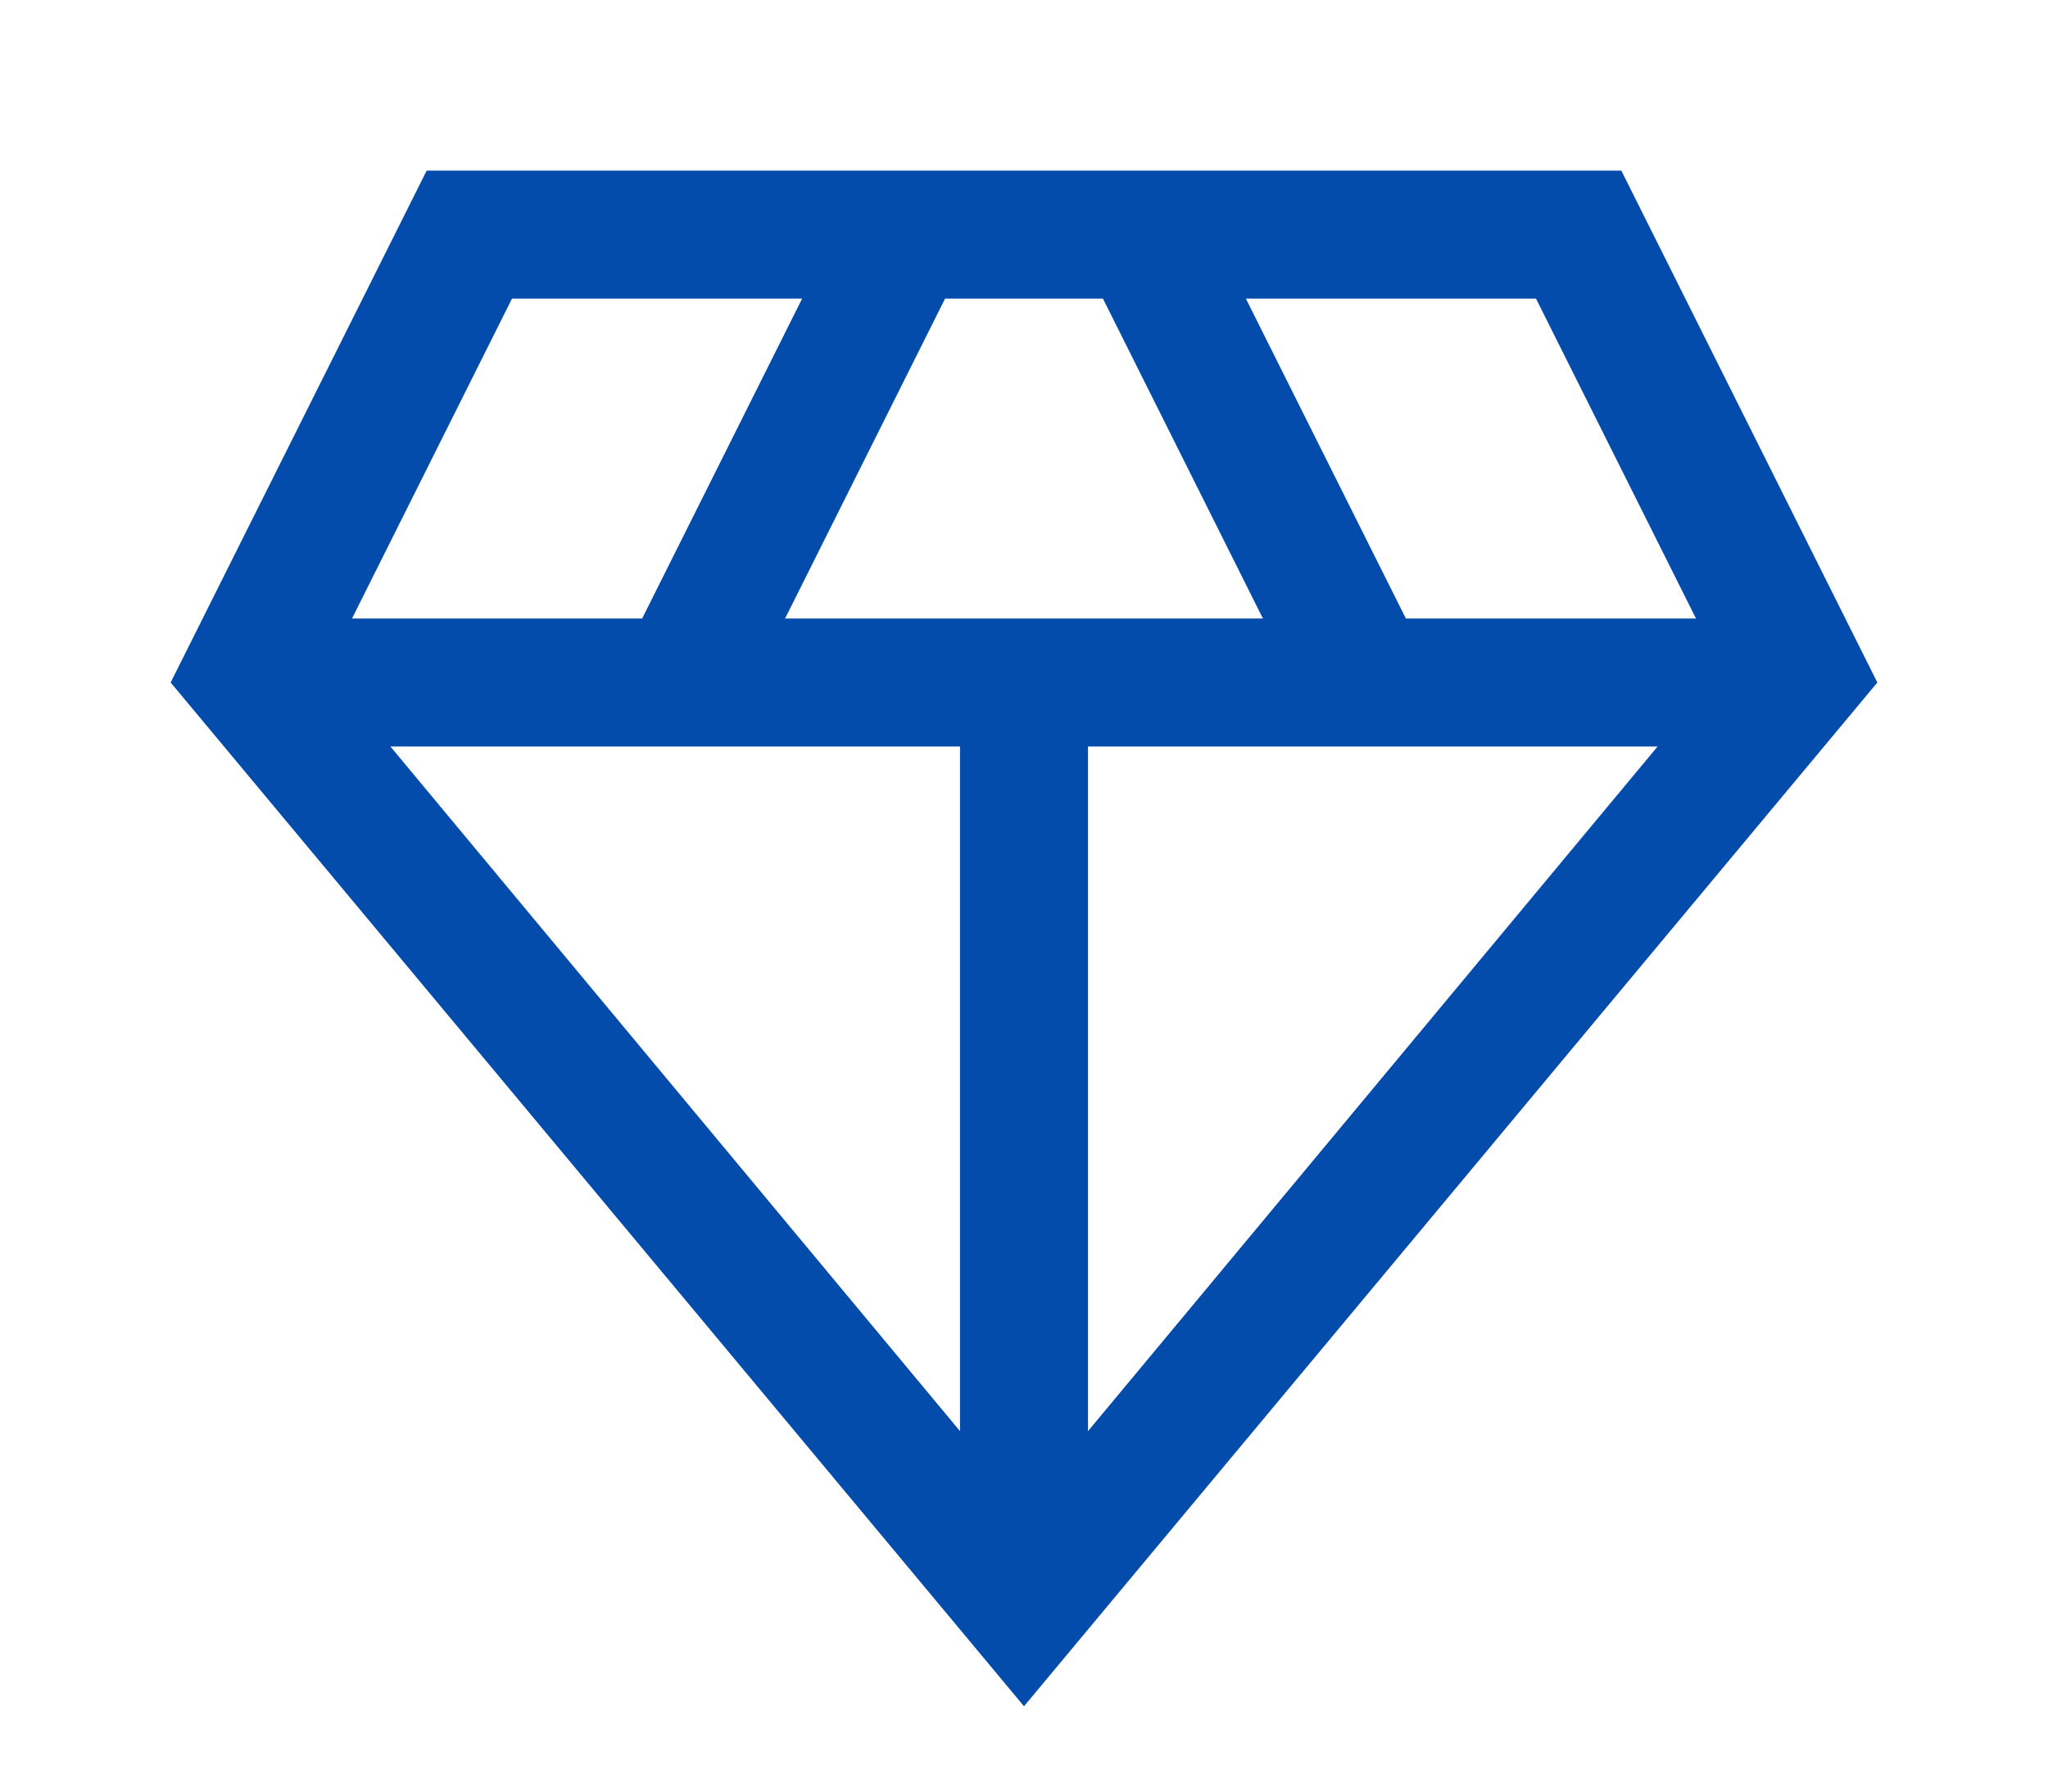 <svg width="48" height="42" viewBox="0 0 48 42" fill="none" xmlns="http://www.w3.org/2000/svg">
<g filter="url(#filter0_d_33_87)">
<path d="M24 36L4 12L10 0H38L44 12L24 36ZM18.4 10.5H29.6L25.85 3H22.15L18.4 10.5ZM22.5 29.55V13.5H9.15L22.5 29.55ZM25.5 29.55L38.85 13.5H25.5V29.55ZM32.95 10.5H39.75L36 3H29.2L32.95 10.5ZM8.25 10.5H15.05L18.8 3H12L8.25 10.5Z" fill="#044CAB"/>
</g>
<defs>
<filter id="filter0_d_33_87" x="-2.38419e-07" y="0" width="48" height="44" filterUnits="userSpaceOnUse" color-interpolation-filters="sRGB">
<feFlood flood-opacity="0" result="BackgroundImageFix"/>
<feColorMatrix in="SourceAlpha" type="matrix" values="0 0 0 0 0 0 0 0 0 0 0 0 0 0 0 0 0 0 127 0" result="hardAlpha"/>
<feOffset dy="4"/>
<feGaussianBlur stdDeviation="2"/>
<feComposite in2="hardAlpha" operator="out"/>
<feColorMatrix type="matrix" values="0 0 0 0 0 0 0 0 0 0 0 0 0 0 0 0 0 0 0.25 0"/>
<feBlend mode="normal" in2="BackgroundImageFix" result="effect1_dropShadow_33_87"/>
<feBlend mode="normal" in="SourceGraphic" in2="effect1_dropShadow_33_87" result="shape"/>
</filter>
</defs>
</svg>
